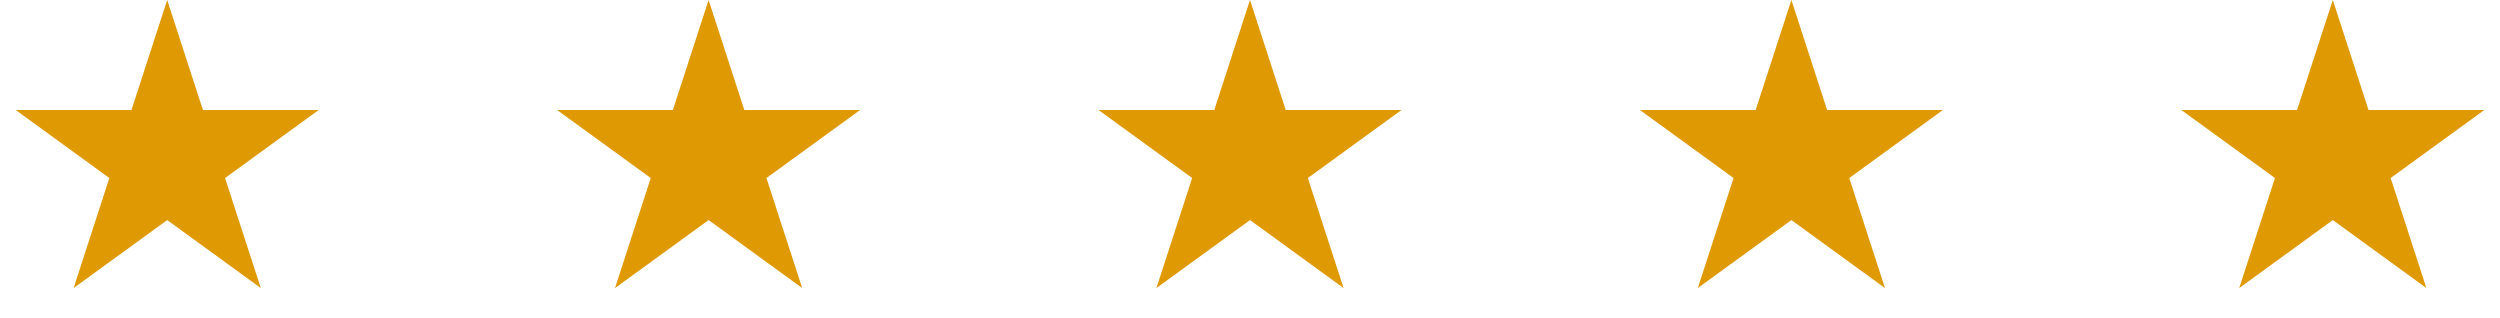 <svg width="157" height="20" viewBox="0 0 157 20" fill="none" xmlns="http://www.w3.org/2000/svg">
<path d="M10.5 0L12.745 6.91H20.011L14.133 11.18L16.378 18.09L10.5 13.82L4.622 18.09L6.867 11.18L0.989 6.91H8.255L10.5 0Z" fill="#DF9903"/>
<path d="M44.5 0L46.745 6.91H54.011L48.133 11.18L50.378 18.09L44.5 13.82L38.622 18.09L40.867 11.18L34.989 6.91H42.255L44.5 0Z" fill="#DF9903"/>
<path d="M78.5 0L80.745 6.91H88.011L82.133 11.18L84.378 18.09L78.5 13.82L72.622 18.09L74.867 11.18L68.989 6.91H76.255L78.5 0Z" fill="#DF9903"/>
<path d="M112.5 0L114.745 6.91H122.011L116.133 11.18L118.378 18.09L112.5 13.82L106.622 18.09L108.867 11.18L102.989 6.91H110.255L112.5 0Z" fill="#DF9903"/>
<path d="M146.5 0L148.745 6.91H156.011L150.133 11.18L152.378 18.09L146.5 13.82L140.622 18.09L142.867 11.18L136.989 6.91H144.255L146.5 0Z" fill="#DF9903"/>
</svg>

